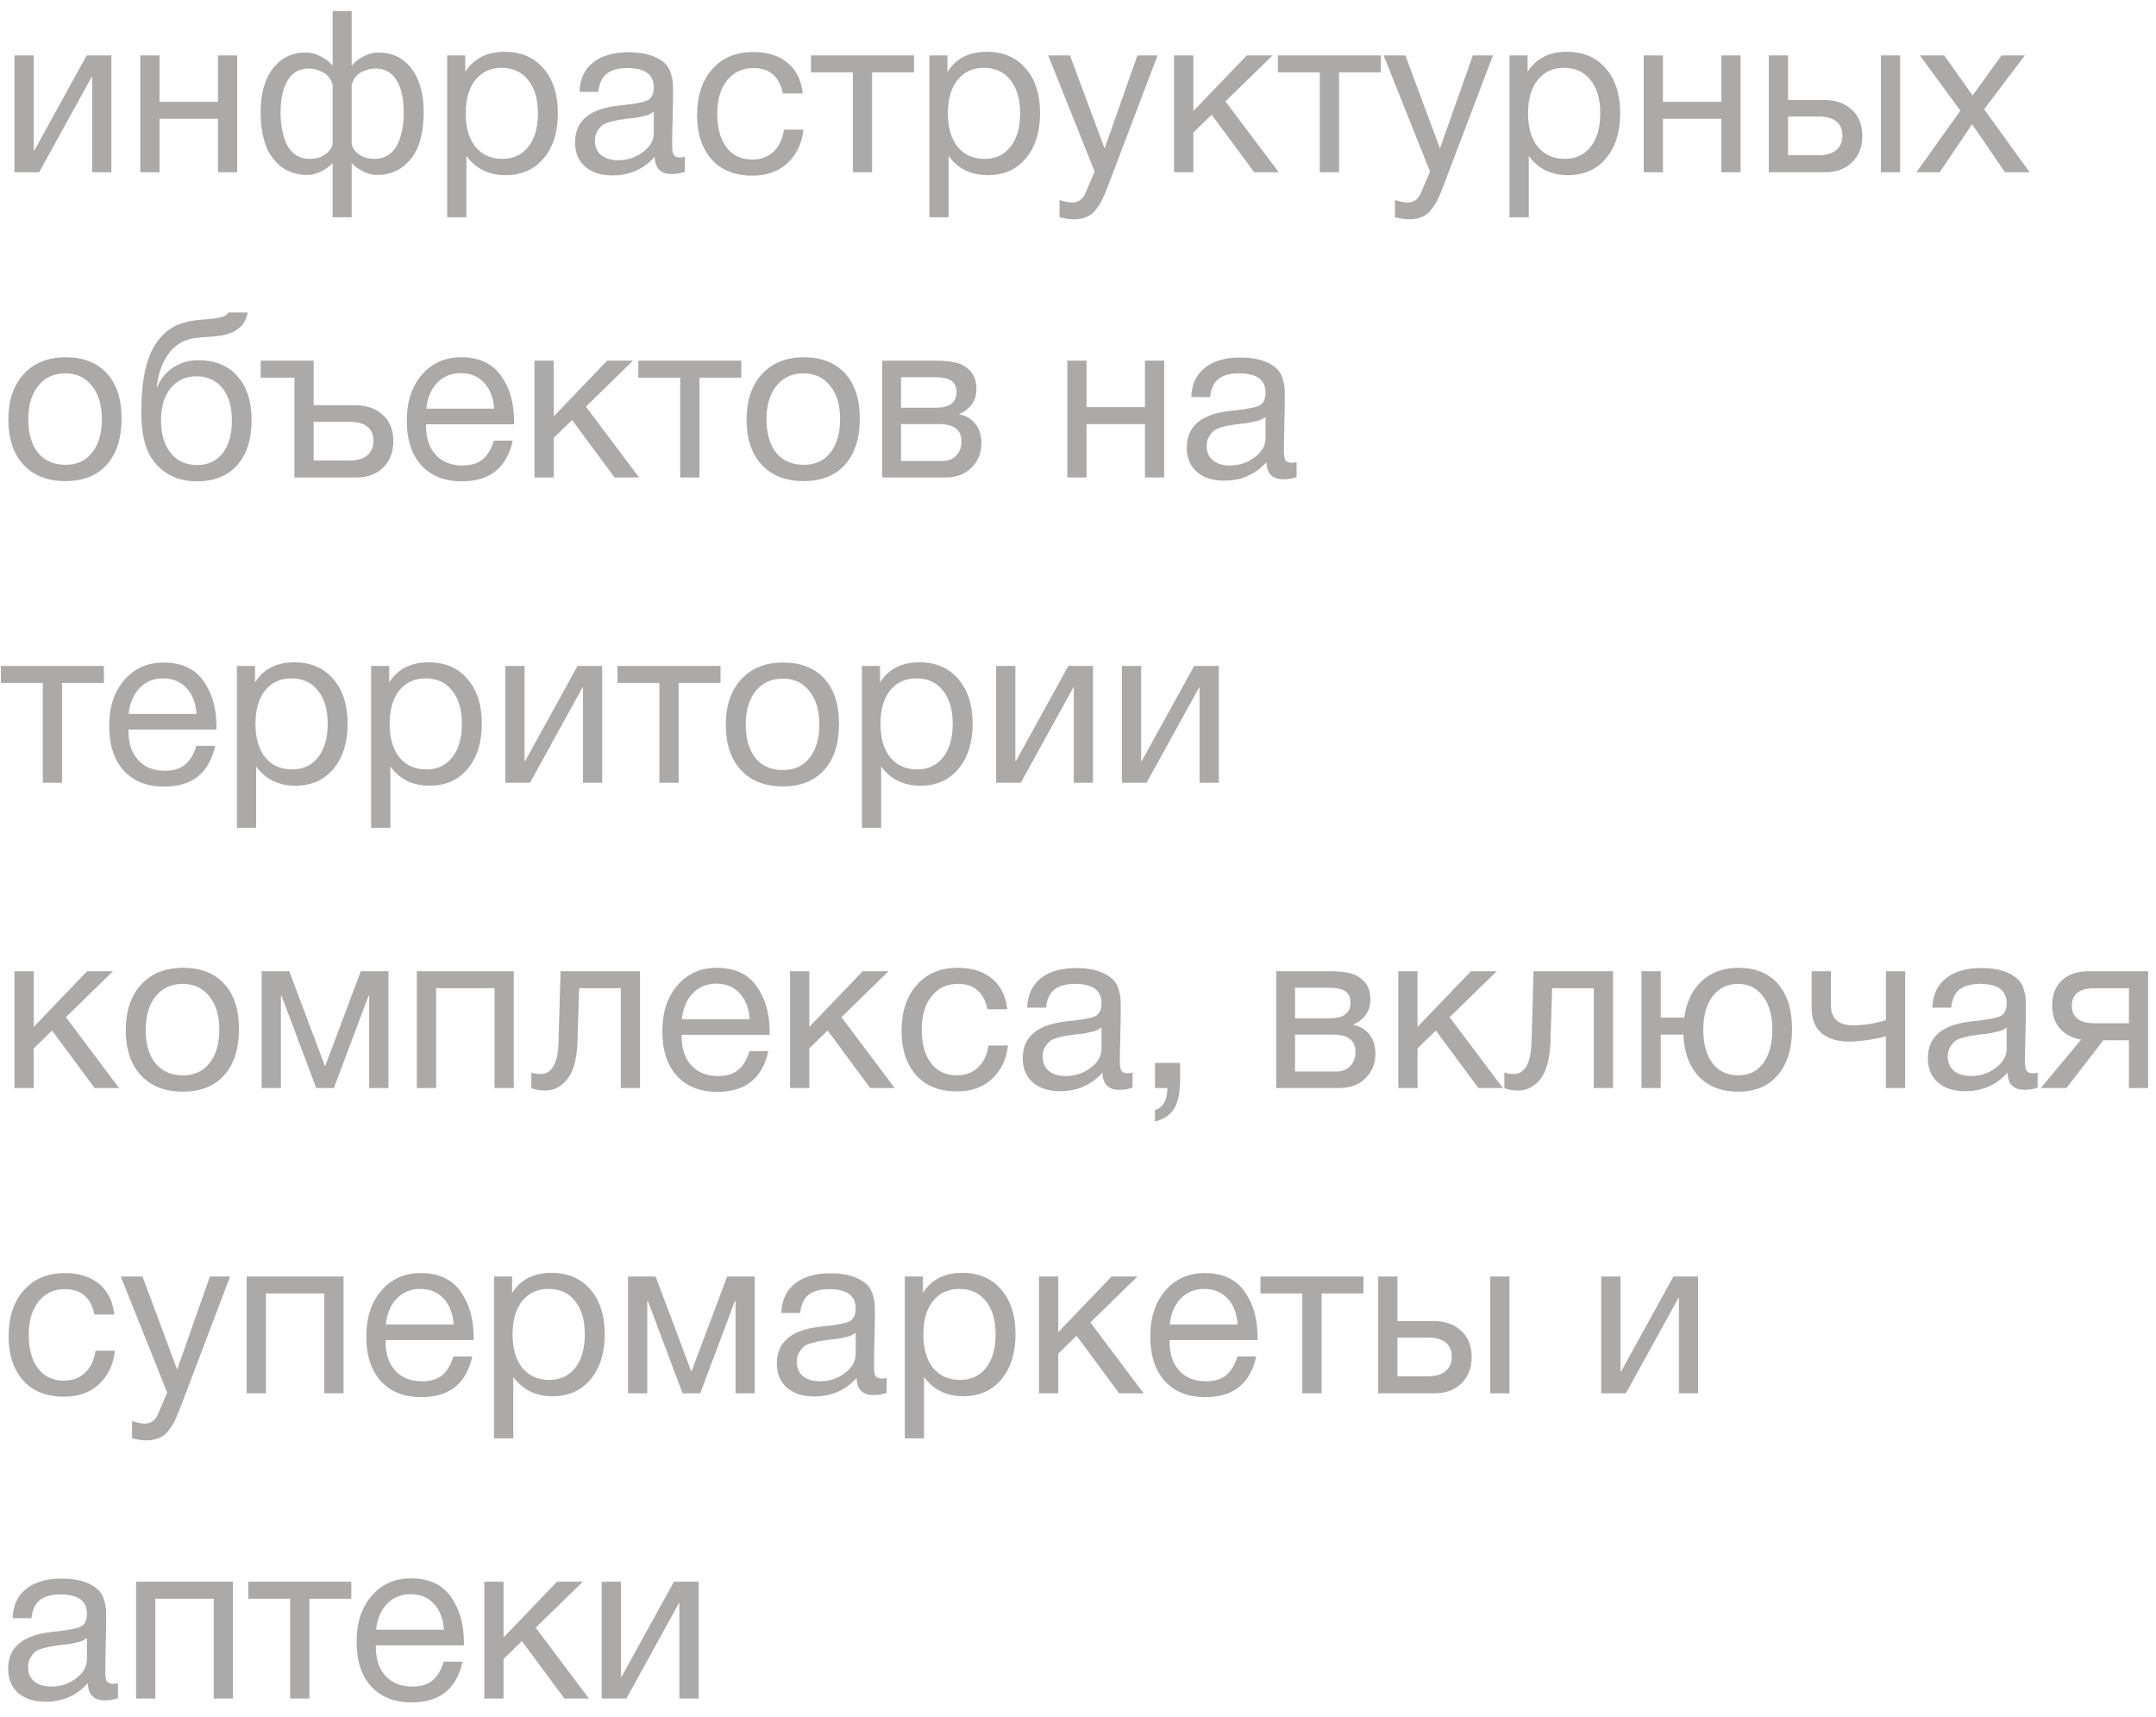<?xml version="1.0" encoding="UTF-8"?> <svg xmlns="http://www.w3.org/2000/svg" width="113" height="90" viewBox="0 0 113 90" fill="none"> <path d="M2.053 9.027H0.759V2.904H1.768V7.899H1.792L4.545 2.904H5.838V9.027H4.829V4.031H4.806L2.053 9.027ZM8.361 9.027H7.353V2.904H8.361V5.336H11.423V2.904H12.431V9.027H11.423V6.226H8.361V9.027ZM22.205 5.87C22.205 6.479 22.13 7.021 21.979 7.496C21.829 7.971 21.56 8.37 21.172 8.694C20.793 9.011 20.314 9.169 19.737 9.169C19.515 9.169 19.278 9.106 19.025 8.979C18.771 8.853 18.582 8.714 18.455 8.564H18.431V11.388H17.435V8.564H17.411C17.284 8.714 17.095 8.853 16.841 8.979C16.588 9.106 16.351 9.169 16.129 9.169C15.552 9.169 15.069 9.011 14.682 8.694C14.302 8.37 14.037 7.971 13.887 7.496C13.736 7.021 13.661 6.479 13.661 5.87C13.661 4.905 13.875 4.146 14.302 3.592C14.729 3.03 15.311 2.75 16.046 2.75C16.299 2.75 16.557 2.821 16.818 2.963C17.087 3.098 17.28 3.248 17.399 3.414H17.435V0.578H18.431V3.414H18.467C18.586 3.248 18.776 3.098 19.037 2.963C19.305 2.821 19.567 2.75 19.82 2.75C20.555 2.75 21.137 3.03 21.564 3.592C21.991 4.146 22.205 4.905 22.205 5.87ZM21.16 5.894C21.16 5.19 21.038 4.632 20.793 4.221C20.547 3.802 20.176 3.592 19.677 3.592C19.416 3.592 19.163 3.659 18.918 3.794C18.681 3.928 18.518 4.146 18.431 4.446V7.532C18.471 7.753 18.602 7.943 18.823 8.101C19.052 8.251 19.317 8.327 19.618 8.327C19.911 8.327 20.16 8.255 20.366 8.113C20.579 7.971 20.741 7.777 20.852 7.532C20.963 7.278 21.042 7.021 21.089 6.76C21.137 6.491 21.16 6.203 21.16 5.894ZM17.435 7.532V4.446C17.348 4.146 17.181 3.928 16.936 3.794C16.699 3.659 16.45 3.592 16.189 3.592C15.69 3.592 15.319 3.802 15.073 4.221C14.828 4.632 14.706 5.19 14.706 5.894C14.706 6.203 14.729 6.491 14.777 6.76C14.824 7.021 14.903 7.278 15.014 7.532C15.125 7.777 15.283 7.971 15.489 8.113C15.702 8.255 15.955 8.327 16.248 8.327C16.549 8.327 16.81 8.251 17.031 8.101C17.261 7.943 17.395 7.753 17.435 7.532ZM24.386 2.904V3.77C24.829 3.066 25.517 2.714 26.45 2.714C27.305 2.714 27.981 3.003 28.479 3.58C28.986 4.158 29.239 4.941 29.239 5.93C29.239 6.918 28.99 7.71 28.491 8.303C28.001 8.888 27.336 9.181 26.498 9.181C25.62 9.181 24.935 8.845 24.445 8.172V11.388H23.436V2.904H24.386ZM26.296 3.557C25.711 3.557 25.248 3.77 24.908 4.197C24.576 4.617 24.409 5.198 24.409 5.942C24.409 6.685 24.579 7.27 24.92 7.698C25.268 8.117 25.738 8.327 26.332 8.327C26.909 8.327 27.364 8.113 27.696 7.686C28.028 7.259 28.195 6.677 28.195 5.942C28.195 5.198 28.024 4.617 27.684 4.197C27.352 3.77 26.889 3.557 26.296 3.557ZM35.893 8.22V9.003C35.687 9.082 35.458 9.122 35.205 9.122C34.627 9.122 34.33 8.821 34.315 8.22C33.737 8.868 32.998 9.193 32.096 9.193C31.494 9.193 31.016 9.038 30.66 8.73C30.312 8.421 30.138 7.998 30.138 7.46C30.138 6.369 30.862 5.732 32.309 5.55C32.404 5.534 32.543 5.518 32.725 5.502C33.413 5.423 33.836 5.332 33.994 5.23C34.176 5.103 34.267 4.885 34.267 4.577C34.267 3.905 33.804 3.568 32.879 3.568C32.404 3.568 32.044 3.667 31.799 3.865C31.554 4.055 31.407 4.371 31.36 4.814H30.375C30.391 4.158 30.624 3.647 31.075 3.284C31.526 2.92 32.147 2.738 32.938 2.738C33.8 2.738 34.441 2.936 34.86 3.331C34.995 3.458 35.094 3.624 35.157 3.829C35.22 4.035 35.256 4.205 35.264 4.34C35.272 4.466 35.276 4.66 35.276 4.921C35.276 5.222 35.268 5.677 35.252 6.286C35.236 6.895 35.228 7.35 35.228 7.65C35.228 7.872 35.256 8.03 35.311 8.125C35.375 8.212 35.485 8.255 35.644 8.255C35.707 8.255 35.79 8.243 35.893 8.22ZM34.267 5.847C34.196 5.902 34.121 5.949 34.042 5.989C33.963 6.029 33.86 6.06 33.733 6.084C33.614 6.108 33.532 6.127 33.484 6.143C33.444 6.151 33.342 6.167 33.175 6.191C33.009 6.207 32.922 6.214 32.914 6.214C32.669 6.246 32.507 6.27 32.428 6.286C32.357 6.294 32.214 6.325 32.001 6.381C31.795 6.436 31.649 6.499 31.562 6.57C31.475 6.642 31.388 6.748 31.301 6.891C31.222 7.025 31.182 7.187 31.182 7.377C31.182 7.694 31.289 7.943 31.502 8.125C31.724 8.307 32.025 8.398 32.404 8.398C32.887 8.398 33.318 8.255 33.698 7.971C34.077 7.686 34.267 7.35 34.267 6.962V5.847ZM42.112 6.796C42.025 7.532 41.744 8.117 41.269 8.552C40.803 8.987 40.193 9.205 39.442 9.205C38.516 9.205 37.8 8.92 37.294 8.35C36.788 7.773 36.535 7.005 36.535 6.048C36.535 5.028 36.8 4.221 37.33 3.628C37.86 3.026 38.576 2.726 39.477 2.726C40.229 2.726 40.83 2.916 41.281 3.295C41.732 3.667 41.997 4.201 42.076 4.897H41.032C40.85 4.011 40.336 3.568 39.489 3.568C38.904 3.568 38.441 3.786 38.101 4.221C37.761 4.648 37.591 5.23 37.591 5.965C37.591 6.709 37.753 7.294 38.077 7.721C38.402 8.149 38.849 8.362 39.418 8.362C39.877 8.362 40.249 8.228 40.533 7.959C40.826 7.69 41.012 7.302 41.091 6.796H42.112ZM47.904 3.794H45.708V9.027H44.7V3.794H42.505V2.904H47.904V3.794ZM49.658 2.904V3.77C50.101 3.066 50.789 2.714 51.723 2.714C52.577 2.714 53.254 3.003 53.752 3.58C54.258 4.158 54.511 4.941 54.511 5.93C54.511 6.918 54.262 7.71 53.764 8.303C53.273 8.888 52.609 9.181 51.77 9.181C50.892 9.181 50.208 8.845 49.718 8.172V11.388H48.709V2.904H49.658ZM51.569 3.557C50.983 3.557 50.52 3.77 50.18 4.197C49.848 4.617 49.682 5.198 49.682 5.942C49.682 6.685 49.852 7.27 50.192 7.698C50.54 8.117 51.011 8.327 51.604 8.327C52.182 8.327 52.637 8.113 52.969 7.686C53.301 7.259 53.467 6.677 53.467 5.942C53.467 5.198 53.297 4.617 52.957 4.197C52.625 3.77 52.162 3.557 51.569 3.557ZM60.67 2.904L58.048 9.81C57.945 10.087 57.854 10.3 57.775 10.45C57.704 10.609 57.597 10.779 57.455 10.961C57.32 11.151 57.154 11.285 56.956 11.364C56.767 11.451 56.541 11.495 56.28 11.495C56.082 11.495 55.833 11.459 55.532 11.388V10.486C55.825 10.573 56.043 10.617 56.185 10.617C56.517 10.617 56.755 10.447 56.897 10.106L57.372 8.991L54.939 2.904H56.078L57.894 7.781L59.614 2.904H60.67ZM67.019 9.027H65.737L63.506 6.013L62.545 6.95V9.027H61.536V2.904H62.545V5.823L65.345 2.904H66.698L64.23 5.313L67.019 9.027ZM72.376 3.794H70.181V9.027H69.173V3.794H66.978V2.904H72.376V3.794ZM78.249 2.904L75.626 9.81C75.524 10.087 75.433 10.3 75.353 10.45C75.282 10.609 75.175 10.779 75.033 10.961C74.899 11.151 74.733 11.285 74.535 11.364C74.345 11.451 74.12 11.495 73.859 11.495C73.661 11.495 73.412 11.459 73.111 11.388V10.486C73.404 10.573 73.621 10.617 73.763 10.617C74.096 10.617 74.333 10.447 74.475 10.106L74.95 8.991L72.518 2.904H73.657L75.472 7.781L77.193 2.904H78.249ZM80.064 2.904V3.77C80.507 3.066 81.195 2.714 82.129 2.714C82.983 2.714 83.66 3.003 84.158 3.58C84.664 4.158 84.917 4.941 84.917 5.93C84.917 6.918 84.668 7.71 84.17 8.303C83.679 8.888 83.015 9.181 82.176 9.181C81.298 9.181 80.614 8.845 80.124 8.172V11.388H79.115V2.904H80.064ZM81.975 3.557C81.389 3.557 80.927 3.77 80.586 4.197C80.254 4.617 80.088 5.198 80.088 5.942C80.088 6.685 80.258 7.27 80.598 7.698C80.946 8.117 81.417 8.327 82.01 8.327C82.588 8.327 83.043 8.113 83.375 7.686C83.707 7.259 83.873 6.677 83.873 5.942C83.873 5.198 83.703 4.617 83.363 4.197C83.031 3.77 82.568 3.557 81.975 3.557ZM87.157 9.027H86.149V2.904H87.157V5.336H90.219V2.904H91.227V9.027H90.219V6.226H87.157V9.027ZM98.58 2.904H99.589V9.027H98.58V2.904ZM97.061 5.752C97.425 6.084 97.607 6.539 97.607 7.116C97.607 7.694 97.429 8.156 97.073 8.505C96.725 8.853 96.254 9.027 95.661 9.027H92.706V2.904H93.715V5.241H95.614C96.215 5.241 96.697 5.412 97.061 5.752ZM95.293 6.108H93.715V8.137H95.293C95.704 8.137 96.017 8.05 96.231 7.876C96.452 7.694 96.563 7.441 96.563 7.116C96.563 6.444 96.14 6.108 95.293 6.108ZM106.128 2.904L103.992 5.728L106.377 9.027H105.084L103.363 6.511L101.666 9.027H100.444L102.746 5.799L100.622 2.904H101.904L103.387 5.004L104.906 2.904H106.128ZM1.246 19.604C1.784 19.019 2.516 18.726 3.441 18.726C4.367 18.726 5.086 19.007 5.601 19.568C6.115 20.13 6.372 20.917 6.372 21.93C6.372 22.966 6.115 23.773 5.601 24.35C5.086 24.928 4.363 25.216 3.429 25.216C2.496 25.216 1.764 24.932 1.234 24.362C0.704 23.793 0.439 23.002 0.439 21.989C0.439 20.984 0.708 20.189 1.246 19.604ZM4.817 20.221C4.477 19.786 4.011 19.568 3.417 19.568C2.824 19.568 2.353 19.786 2.005 20.221C1.657 20.656 1.483 21.238 1.483 21.965C1.483 22.717 1.653 23.306 1.993 23.733C2.342 24.152 2.824 24.362 3.441 24.362C4.034 24.362 4.497 24.148 4.829 23.721C5.17 23.294 5.34 22.705 5.34 21.953C5.34 21.226 5.166 20.648 4.817 20.221ZM8.142 18.05C8.411 17.63 8.736 17.322 9.115 17.124C9.495 16.918 9.978 16.796 10.563 16.756C11.22 16.709 11.619 16.645 11.761 16.566C11.857 16.519 11.928 16.456 11.975 16.377H12.984C12.96 16.503 12.924 16.618 12.877 16.721C12.837 16.823 12.79 16.914 12.735 16.994C12.687 17.065 12.616 17.132 12.521 17.195C12.434 17.259 12.359 17.314 12.296 17.361C12.232 17.401 12.137 17.441 12.011 17.48C11.892 17.512 11.797 17.539 11.726 17.563C11.655 17.579 11.544 17.595 11.394 17.61C11.251 17.626 11.149 17.638 11.085 17.646C11.022 17.654 10.907 17.662 10.741 17.67C10.575 17.678 10.468 17.686 10.421 17.694C9.772 17.741 9.266 17.994 8.902 18.453C8.538 18.904 8.309 19.509 8.214 20.268H8.249C8.423 19.849 8.7 19.513 9.08 19.26C9.46 19.007 9.899 18.88 10.397 18.88C11.267 18.88 11.947 19.157 12.438 19.711C12.936 20.257 13.185 21.024 13.185 22.013C13.185 23.033 12.932 23.824 12.426 24.386C11.928 24.948 11.224 25.228 10.314 25.228C9.57 25.228 8.941 25.011 8.427 24.576C7.913 24.133 7.597 23.5 7.478 22.677C7.431 22.345 7.407 21.973 7.407 21.562C7.407 19.972 7.652 18.801 8.142 18.05ZM8.439 22.048C8.439 22.744 8.605 23.306 8.937 23.733C9.278 24.16 9.74 24.374 10.326 24.374C10.895 24.374 11.342 24.168 11.667 23.757C11.991 23.346 12.153 22.772 12.153 22.036C12.153 21.317 11.987 20.751 11.655 20.34C11.322 19.928 10.872 19.723 10.302 19.723C9.732 19.723 9.278 19.932 8.937 20.352C8.605 20.763 8.439 21.328 8.439 22.048ZM20.07 21.752C20.434 22.084 20.616 22.539 20.616 23.116C20.616 23.694 20.438 24.157 20.082 24.505C19.734 24.853 19.263 25.027 18.67 25.027H15.431V19.794H13.663V18.904H16.439V21.241H18.622C19.224 21.241 19.706 21.412 20.07 21.752ZM19.572 23.116C19.572 22.444 19.149 22.108 18.302 22.108H16.439V24.137H18.302C18.713 24.137 19.026 24.05 19.239 23.876C19.461 23.694 19.572 23.441 19.572 23.116ZM26.873 23.093C26.565 24.516 25.675 25.228 24.203 25.228C23.302 25.228 22.593 24.948 22.079 24.386C21.573 23.824 21.32 23.045 21.32 22.048C21.32 21.059 21.581 20.261 22.103 19.651C22.633 19.034 23.321 18.726 24.168 18.726C25.109 18.726 25.805 19.046 26.256 19.687C26.715 20.32 26.944 21.123 26.944 22.096V22.238H22.34L22.328 22.309C22.328 22.958 22.499 23.468 22.839 23.84C23.179 24.212 23.646 24.398 24.239 24.398C24.682 24.398 25.03 24.295 25.283 24.089C25.544 23.884 25.746 23.551 25.888 23.093H26.873ZM25.9 21.419C25.853 20.834 25.675 20.379 25.366 20.055C25.058 19.723 24.65 19.556 24.144 19.556C23.654 19.556 23.246 19.723 22.922 20.055C22.598 20.387 22.404 20.842 22.34 21.419H25.9ZM33.495 25.027H32.214L29.983 22.013L29.022 22.95V25.027H28.014V18.904H29.022V21.823L31.822 18.904H33.175L30.707 21.313L33.495 25.027ZM38.853 19.794H36.658V25.027H35.65V19.794H33.455V18.904H38.853V19.794ZM39.937 19.604C40.475 19.019 41.207 18.726 42.132 18.726C43.058 18.726 43.778 19.007 44.292 19.568C44.806 20.13 45.063 20.917 45.063 21.93C45.063 22.966 44.806 23.773 44.292 24.35C43.778 24.928 43.054 25.216 42.12 25.216C41.187 25.216 40.455 24.932 39.925 24.362C39.395 23.793 39.13 23.002 39.13 21.989C39.13 20.984 39.399 20.189 39.937 19.604ZM43.509 20.221C43.168 19.786 42.702 19.568 42.108 19.568C41.515 19.568 41.044 19.786 40.696 20.221C40.348 20.656 40.174 21.238 40.174 21.965C40.174 22.717 40.344 23.306 40.684 23.733C41.033 24.152 41.515 24.362 42.132 24.362C42.725 24.362 43.188 24.148 43.52 23.721C43.861 23.294 44.031 22.705 44.031 21.953C44.031 21.226 43.857 20.648 43.509 20.221ZM46.24 25.027V18.904H49.076C49.48 18.904 49.824 18.939 50.108 19.011C50.393 19.074 50.642 19.22 50.856 19.45C51.07 19.679 51.176 19.992 51.176 20.387C51.176 20.988 50.876 21.427 50.275 21.704V21.716C50.639 21.787 50.923 21.957 51.129 22.226C51.335 22.487 51.438 22.82 51.438 23.223C51.438 23.745 51.264 24.176 50.915 24.516C50.567 24.857 50.12 25.027 49.575 25.027H46.24ZM48.969 21.372C49.389 21.372 49.685 21.305 49.859 21.17C50.041 21.028 50.132 20.822 50.132 20.553C50.132 20.284 50.045 20.087 49.871 19.96C49.697 19.833 49.397 19.77 48.969 19.77H47.225V21.372H48.969ZM47.225 22.226V24.16H49.385C49.701 24.16 49.946 24.066 50.12 23.876C50.302 23.686 50.393 23.441 50.393 23.14C50.393 22.531 49.998 22.226 49.207 22.226H47.225ZM56.948 25.027H55.94V18.904H56.948V21.336H60.01V18.904H61.018V25.027H60.01V22.226H56.948V25.027ZM67.956 24.22V25.003C67.75 25.082 67.521 25.122 67.267 25.122C66.69 25.122 66.393 24.821 66.378 24.22C65.8 24.868 65.061 25.193 64.159 25.193C63.557 25.193 63.079 25.038 62.723 24.73C62.375 24.422 62.201 23.998 62.201 23.46C62.201 22.369 62.925 21.732 64.372 21.55C64.467 21.534 64.606 21.518 64.788 21.503C65.476 21.423 65.899 21.332 66.057 21.23C66.239 21.103 66.33 20.886 66.33 20.577C66.33 19.905 65.867 19.568 64.942 19.568C64.467 19.568 64.107 19.667 63.862 19.865C63.617 20.055 63.471 20.371 63.423 20.814H62.438C62.454 20.158 62.687 19.648 63.138 19.284C63.589 18.92 64.21 18.738 65.001 18.738C65.863 18.738 66.504 18.936 66.923 19.331C67.058 19.458 67.157 19.624 67.22 19.829C67.283 20.035 67.319 20.205 67.327 20.34C67.335 20.466 67.339 20.66 67.339 20.921C67.339 21.222 67.331 21.677 67.315 22.286C67.299 22.895 67.291 23.35 67.291 23.65C67.291 23.872 67.319 24.03 67.374 24.125C67.438 24.212 67.548 24.255 67.707 24.255C67.77 24.255 67.853 24.244 67.956 24.22ZM66.33 21.847C66.259 21.902 66.184 21.949 66.105 21.989C66.026 22.029 65.923 22.06 65.796 22.084C65.677 22.108 65.594 22.127 65.547 22.143C65.507 22.151 65.405 22.167 65.239 22.191C65.072 22.206 64.985 22.214 64.977 22.214C64.732 22.246 64.57 22.27 64.491 22.286C64.42 22.294 64.277 22.325 64.064 22.381C63.858 22.436 63.712 22.499 63.625 22.57C63.538 22.642 63.451 22.748 63.364 22.891C63.285 23.025 63.245 23.187 63.245 23.377C63.245 23.694 63.352 23.943 63.565 24.125C63.787 24.307 64.088 24.398 64.467 24.398C64.95 24.398 65.381 24.255 65.761 23.971C66.14 23.686 66.33 23.35 66.33 22.962V21.847ZM5.446 35.794H3.251V41.027H2.243V35.794H0.047V34.904H5.446V35.794ZM11.276 39.093C10.968 40.516 10.078 41.228 8.606 41.228C7.705 41.228 6.997 40.947 6.482 40.386C5.976 39.824 5.723 39.045 5.723 38.048C5.723 37.059 5.984 36.261 6.506 35.651C7.036 35.034 7.724 34.726 8.571 34.726C9.512 34.726 10.208 35.046 10.659 35.687C11.118 36.32 11.347 37.123 11.347 38.096V38.238H6.743L6.732 38.309C6.732 38.958 6.902 39.468 7.242 39.84C7.582 40.212 8.049 40.398 8.642 40.398C9.085 40.398 9.433 40.295 9.686 40.089C9.947 39.883 10.149 39.551 10.291 39.093H11.276ZM10.303 37.419C10.256 36.834 10.078 36.379 9.769 36.055C9.461 35.723 9.053 35.556 8.547 35.556C8.057 35.556 7.649 35.723 7.325 36.055C7.001 36.387 6.807 36.842 6.743 37.419H10.303ZM13.366 34.904V35.77C13.809 35.066 14.497 34.714 15.431 34.714C16.285 34.714 16.961 35.003 17.459 35.58C17.966 36.158 18.219 36.941 18.219 37.93C18.219 38.919 17.97 39.709 17.471 40.303C16.981 40.888 16.316 41.181 15.478 41.181C14.6 41.181 13.916 40.845 13.425 40.172V43.388H12.417V34.904H13.366ZM15.276 35.556C14.691 35.556 14.228 35.77 13.888 36.197C13.556 36.617 13.39 37.198 13.39 37.941C13.39 38.685 13.56 39.27 13.9 39.698C14.248 40.117 14.719 40.327 15.312 40.327C15.889 40.327 16.344 40.113 16.676 39.686C17.009 39.259 17.175 38.677 17.175 37.941C17.175 37.198 17.005 36.617 16.665 36.197C16.332 35.77 15.87 35.556 15.276 35.556ZM20.399 34.904V35.77C20.843 35.066 21.531 34.714 22.464 34.714C23.319 34.714 23.995 35.003 24.493 35.58C25 36.158 25.253 36.941 25.253 37.93C25.253 38.919 25.003 39.709 24.505 40.303C24.015 40.888 23.35 41.181 22.512 41.181C21.634 41.181 20.949 40.845 20.459 40.172V43.388H19.45V34.904H20.399ZM22.31 35.556C21.724 35.556 21.262 35.77 20.922 36.197C20.589 36.617 20.423 37.198 20.423 37.941C20.423 38.685 20.593 39.27 20.933 39.698C21.282 40.117 21.752 40.327 22.346 40.327C22.923 40.327 23.378 40.113 23.71 39.686C24.042 39.259 24.208 38.677 24.208 37.941C24.208 37.198 24.038 36.617 23.698 36.197C23.366 35.77 22.903 35.556 22.31 35.556ZM27.777 41.027H26.484V34.904H27.492V39.899H27.516L30.269 34.904H31.562V41.027H30.554V36.031H30.53L27.777 41.027ZM37.764 35.794H35.569V41.027H34.56V35.794H32.365V34.904H37.764V35.794ZM38.848 35.604C39.386 35.019 40.117 34.726 41.043 34.726C41.968 34.726 42.688 35.007 43.203 35.568C43.717 36.13 43.974 36.917 43.974 37.93C43.974 38.966 43.717 39.773 43.203 40.35C42.688 40.928 41.965 41.217 41.031 41.217C40.098 41.217 39.366 40.932 38.836 40.362C38.306 39.793 38.041 39.002 38.041 37.989C38.041 36.984 38.31 36.189 38.848 35.604ZM42.419 36.221C42.079 35.786 41.612 35.568 41.019 35.568C40.426 35.568 39.955 35.786 39.607 36.221C39.259 36.656 39.085 37.237 39.085 37.965C39.085 38.717 39.255 39.306 39.595 39.733C39.943 40.153 40.426 40.362 41.043 40.362C41.636 40.362 42.099 40.148 42.431 39.721C42.771 39.294 42.941 38.705 42.941 37.953C42.941 37.226 42.767 36.648 42.419 36.221ZM46.124 34.904V35.77C46.567 35.066 47.255 34.714 48.189 34.714C49.043 34.714 49.719 35.003 50.218 35.58C50.724 36.158 50.977 36.941 50.977 37.93C50.977 38.919 50.728 39.709 50.23 40.303C49.739 40.888 49.075 41.181 48.236 41.181C47.358 41.181 46.674 40.845 46.183 40.172V43.388H45.175V34.904H46.124ZM48.034 35.556C47.449 35.556 46.986 35.77 46.646 36.197C46.314 36.617 46.148 37.198 46.148 37.941C46.148 38.685 46.318 39.27 46.658 39.698C47.006 40.117 47.477 40.327 48.07 40.327C48.648 40.327 49.102 40.113 49.435 39.686C49.767 39.259 49.933 38.677 49.933 37.941C49.933 37.198 49.763 36.617 49.423 36.197C49.09 35.77 48.628 35.556 48.034 35.556ZM53.502 41.027H52.209V34.904H53.217V39.899H53.241L55.994 34.904H57.287V41.027H56.278V36.031H56.255L53.502 41.027ZM60.095 41.027H58.802V34.904H59.81V39.899H59.834L62.587 34.904H63.88V41.027H62.872V36.031H62.848L60.095 41.027ZM6.241 57.027H4.96L2.729 54.013L1.768 54.95V57.027H0.759V50.904H1.768V53.823L4.568 50.904H5.921L3.453 53.313L6.241 57.027ZM7.399 51.604C7.937 51.019 8.669 50.726 9.594 50.726C10.52 50.726 11.239 51.007 11.754 51.568C12.268 52.13 12.525 52.917 12.525 53.93C12.525 54.966 12.268 55.773 11.754 56.35C11.239 56.928 10.516 57.217 9.582 57.217C8.649 57.217 7.917 56.932 7.387 56.362C6.857 55.793 6.592 55.002 6.592 53.989C6.592 52.984 6.861 52.189 7.399 51.604ZM10.97 52.221C10.63 51.786 10.164 51.568 9.57 51.568C8.977 51.568 8.506 51.786 8.158 52.221C7.81 52.656 7.636 53.237 7.636 53.965C7.636 54.717 7.806 55.306 8.146 55.733C8.495 56.153 8.977 56.362 9.594 56.362C10.187 56.362 10.65 56.148 10.982 55.721C11.322 55.294 11.493 54.705 11.493 53.953C11.493 53.226 11.319 52.648 10.97 52.221ZM20.359 57.027H19.35V52.197H19.315L17.499 57.027H16.574L14.758 52.197H14.723V57.027H13.714V50.904H15.162L17.025 55.864H17.048L18.911 50.904H20.359V57.027ZM22.858 57.027H21.849V50.904H26.927V57.027H25.919V51.794H22.858V57.027ZM33.544 50.904V57.027H32.536V51.794H30.353L30.27 54.499C30.246 55.433 30.076 56.109 29.759 56.528C29.443 56.947 29.047 57.157 28.573 57.157C28.28 57.157 28.039 57.114 27.849 57.027V56.208C27.952 56.263 28.13 56.291 28.383 56.291C28.62 56.291 28.822 56.164 28.988 55.911C29.162 55.65 29.257 55.215 29.273 54.606L29.38 50.904H33.544ZM40.268 55.093C39.96 56.516 39.07 57.228 37.599 57.228C36.697 57.228 35.989 56.947 35.475 56.386C34.968 55.824 34.715 55.045 34.715 54.048C34.715 53.059 34.976 52.261 35.498 51.651C36.028 51.034 36.717 50.726 37.563 50.726C38.504 50.726 39.2 51.046 39.651 51.687C40.11 52.32 40.34 53.123 40.34 54.096V54.238H35.736L35.724 54.309C35.724 54.958 35.894 55.468 36.234 55.84C36.574 56.212 37.041 56.398 37.634 56.398C38.077 56.398 38.425 56.295 38.678 56.089C38.939 55.883 39.141 55.551 39.284 55.093H40.268ZM39.295 53.419C39.248 52.834 39.07 52.379 38.761 52.055C38.453 51.723 38.046 51.556 37.539 51.556C37.049 51.556 36.642 51.723 36.317 52.055C35.993 52.387 35.799 52.842 35.736 53.419H39.295ZM46.891 57.027H45.609L43.379 54.013L42.417 54.95V57.027H41.409V50.904H42.417V53.823L45.218 50.904H46.57L44.102 53.313L46.891 57.027ZM52.83 54.796C52.743 55.532 52.462 56.117 51.988 56.552C51.521 56.987 50.912 57.205 50.16 57.205C49.235 57.205 48.519 56.92 48.013 56.35C47.507 55.773 47.253 55.005 47.253 54.048C47.253 53.028 47.518 52.221 48.048 51.628C48.578 51.026 49.294 50.726 50.196 50.726C50.947 50.726 51.549 50.916 52 51.295C52.45 51.667 52.715 52.201 52.795 52.897H51.751C51.569 52.011 51.054 51.568 50.208 51.568C49.623 51.568 49.16 51.786 48.82 52.221C48.48 52.648 48.309 53.23 48.309 53.965C48.309 54.709 48.472 55.294 48.796 55.721C49.12 56.148 49.567 56.362 50.137 56.362C50.596 56.362 50.967 56.228 51.252 55.959C51.545 55.69 51.731 55.302 51.81 54.796H52.83ZM59.358 56.22V57.003C59.152 57.082 58.923 57.121 58.669 57.121C58.092 57.121 57.795 56.821 57.779 56.22C57.202 56.868 56.462 57.193 55.561 57.193C54.959 57.193 54.481 57.038 54.125 56.73C53.777 56.422 53.603 55.998 53.603 55.46C53.603 54.369 54.327 53.732 55.774 53.55C55.869 53.534 56.008 53.518 56.19 53.502C56.878 53.423 57.301 53.332 57.459 53.23C57.641 53.103 57.732 52.886 57.732 52.577C57.732 51.905 57.269 51.568 56.344 51.568C55.869 51.568 55.509 51.667 55.264 51.865C55.019 52.055 54.872 52.371 54.825 52.814H53.84C53.856 52.158 54.089 51.648 54.54 51.284C54.991 50.92 55.612 50.738 56.403 50.738C57.265 50.738 57.906 50.935 58.325 51.331C58.46 51.458 58.559 51.624 58.622 51.829C58.685 52.035 58.721 52.205 58.729 52.34C58.737 52.466 58.741 52.66 58.741 52.921C58.741 53.222 58.733 53.676 58.717 54.286C58.701 54.895 58.693 55.35 58.693 55.65C58.693 55.872 58.721 56.03 58.776 56.125C58.84 56.212 58.95 56.255 59.108 56.255C59.172 56.255 59.255 56.243 59.358 56.22ZM57.732 53.847C57.661 53.902 57.586 53.949 57.507 53.989C57.428 54.029 57.325 54.06 57.198 54.084C57.08 54.108 56.996 54.127 56.949 54.143C56.909 54.151 56.807 54.167 56.64 54.191C56.474 54.206 56.387 54.214 56.379 54.214C56.134 54.246 55.972 54.27 55.893 54.286C55.822 54.294 55.679 54.325 55.466 54.381C55.26 54.436 55.114 54.499 55.027 54.57C54.94 54.642 54.853 54.748 54.766 54.891C54.687 55.025 54.647 55.187 54.647 55.377C54.647 55.694 54.754 55.943 54.967 56.125C55.189 56.307 55.489 56.398 55.869 56.398C56.352 56.398 56.783 56.255 57.163 55.971C57.542 55.686 57.732 55.35 57.732 54.962V53.847ZM61.851 55.709V56.516C61.851 56.817 61.835 57.07 61.803 57.276C61.78 57.489 61.724 57.703 61.637 57.916C61.55 58.13 61.416 58.308 61.234 58.45C61.052 58.601 60.819 58.712 60.534 58.783V58.19C60.961 58.047 61.178 57.66 61.186 57.027H60.534V55.709H61.851ZM66.889 57.027V50.904H69.725C70.129 50.904 70.473 50.94 70.758 51.011C71.043 51.074 71.292 51.22 71.505 51.45C71.719 51.679 71.826 51.992 71.826 52.387C71.826 52.988 71.525 53.427 70.924 53.704V53.716C71.288 53.787 71.573 53.957 71.778 54.226C71.984 54.487 72.087 54.82 72.087 55.223C72.087 55.745 71.913 56.176 71.565 56.516C71.216 56.856 70.77 57.027 70.224 57.027H66.889ZM69.619 53.372C70.038 53.372 70.335 53.305 70.508 53.17C70.691 53.028 70.781 52.822 70.781 52.553C70.781 52.284 70.694 52.087 70.52 51.96C70.346 51.833 70.046 51.77 69.619 51.77H67.874V53.372H69.619ZM67.874 54.226V56.16H70.034C70.35 56.16 70.596 56.066 70.77 55.876C70.951 55.686 71.043 55.441 71.043 55.14C71.043 54.531 70.647 54.226 69.856 54.226H67.874ZM78.768 57.027H77.487L75.256 54.013L74.295 54.95V57.027H73.286V50.904H74.295V53.823L77.095 50.904H78.448L75.98 53.313L78.768 57.027ZM84.542 50.904V57.027H83.533V51.794H81.35L81.267 54.499C81.243 55.433 81.073 56.109 80.757 56.528C80.44 56.947 80.045 57.157 79.57 57.157C79.277 57.157 79.036 57.114 78.846 57.027V56.208C78.949 56.263 79.127 56.291 79.38 56.291C79.617 56.291 79.819 56.164 79.985 55.911C80.159 55.65 80.254 55.215 80.27 54.606L80.377 50.904H84.542ZM91.111 50.726C92.005 50.726 92.697 51.007 93.188 51.568C93.678 52.13 93.924 52.917 93.924 53.93C93.924 54.966 93.674 55.773 93.176 56.35C92.686 56.928 91.993 57.217 91.1 57.217C90.237 57.217 89.553 56.955 89.047 56.433C88.54 55.903 88.267 55.168 88.228 54.226H87.041V57.027H86.033V50.904H87.041V53.336H88.275C88.386 52.522 88.691 51.885 89.189 51.426C89.687 50.959 90.328 50.726 91.111 50.726ZM92.405 52.221C92.08 51.786 91.641 51.568 91.088 51.568C90.534 51.568 90.091 51.786 89.759 52.221C89.434 52.656 89.272 53.237 89.272 53.965C89.272 54.717 89.434 55.306 89.759 55.733C90.083 56.153 90.534 56.362 91.111 56.362C91.665 56.362 92.1 56.148 92.417 55.721C92.733 55.294 92.891 54.705 92.891 53.953C92.891 53.226 92.729 52.648 92.405 52.221ZM99.852 57.027H98.843V54.321C98.677 54.369 98.385 54.428 97.965 54.499C97.554 54.562 97.214 54.594 96.945 54.594C96.32 54.594 95.829 54.448 95.474 54.155C95.125 53.855 94.951 53.416 94.951 52.838V50.904H95.96V52.672C95.96 53.384 96.352 53.74 97.135 53.74C97.696 53.74 98.266 53.649 98.843 53.467V50.904H99.852V57.027ZM106.797 56.22V57.003C106.592 57.082 106.362 57.121 106.109 57.121C105.532 57.121 105.235 56.821 105.219 56.22C104.642 56.868 103.902 57.193 103 57.193C102.399 57.193 101.921 57.038 101.565 56.73C101.217 56.422 101.043 55.998 101.043 55.46C101.043 54.369 101.766 53.732 103.214 53.55C103.309 53.534 103.447 53.518 103.629 53.502C104.318 53.423 104.741 53.332 104.899 53.23C105.081 53.103 105.172 52.886 105.172 52.577C105.172 51.905 104.709 51.568 103.784 51.568C103.309 51.568 102.949 51.667 102.704 51.865C102.459 52.055 102.312 52.371 102.265 52.814H101.28C101.296 52.158 101.529 51.648 101.98 51.284C102.431 50.92 103.052 50.738 103.843 50.738C104.705 50.738 105.346 50.935 105.765 51.331C105.9 51.458 105.998 51.624 106.062 51.829C106.125 52.035 106.161 52.205 106.169 52.34C106.176 52.466 106.18 52.66 106.18 52.921C106.18 53.222 106.173 53.676 106.157 54.286C106.141 54.895 106.133 55.35 106.133 55.65C106.133 55.872 106.161 56.03 106.216 56.125C106.279 56.212 106.39 56.255 106.548 56.255C106.612 56.255 106.695 56.243 106.797 56.22ZM105.172 53.847C105.101 53.902 105.026 53.949 104.946 53.989C104.867 54.029 104.764 54.06 104.638 54.084C104.519 54.108 104.436 54.127 104.389 54.143C104.349 54.151 104.246 54.167 104.08 54.191C103.914 54.206 103.827 54.214 103.819 54.214C103.574 54.246 103.412 54.27 103.333 54.286C103.261 54.294 103.119 54.325 102.905 54.381C102.7 54.436 102.553 54.499 102.466 54.57C102.379 54.642 102.292 54.748 102.205 54.891C102.126 55.025 102.087 55.187 102.087 55.377C102.087 55.694 102.194 55.943 102.407 56.125C102.629 56.307 102.929 56.398 103.309 56.398C103.791 56.398 104.223 56.255 104.602 55.971C104.982 55.686 105.172 55.35 105.172 54.962V53.847ZM112.589 57.027H111.581V54.523H110.24L108.306 57.027H106.965L109.077 54.487C108.626 54.416 108.258 54.226 107.973 53.918C107.697 53.601 107.558 53.198 107.558 52.708C107.558 52.138 107.728 51.695 108.068 51.379C108.409 51.062 108.879 50.904 109.48 50.904H112.589V57.027ZM111.581 51.794H109.801C108.994 51.794 108.59 52.098 108.59 52.708C108.59 53.325 108.994 53.633 109.801 53.633H111.581V51.794ZM6.028 70.796C5.941 71.531 5.66 72.117 5.185 72.552C4.719 72.987 4.109 73.205 3.358 73.205C2.432 73.205 1.717 72.92 1.21 72.35C0.704 71.773 0.451 71.005 0.451 70.048C0.451 69.028 0.716 68.221 1.246 67.628C1.776 67.026 2.492 66.726 3.394 66.726C4.145 66.726 4.746 66.916 5.197 67.296C5.648 67.667 5.913 68.201 5.992 68.897H4.948C4.766 68.011 4.252 67.568 3.405 67.568C2.82 67.568 2.357 67.786 2.017 68.221C1.677 68.648 1.507 69.23 1.507 69.965C1.507 70.709 1.669 71.294 1.993 71.721C2.318 72.148 2.765 72.362 3.334 72.362C3.793 72.362 4.165 72.228 4.45 71.959C4.742 71.69 4.928 71.302 5.007 70.796H6.028ZM12.06 66.904L9.438 73.81C9.335 74.087 9.244 74.3 9.165 74.451C9.094 74.609 8.987 74.779 8.845 74.961C8.71 75.151 8.544 75.285 8.346 75.364C8.156 75.451 7.931 75.495 7.67 75.495C7.472 75.495 7.223 75.459 6.922 75.388V74.486C7.215 74.573 7.433 74.617 7.575 74.617C7.907 74.617 8.145 74.447 8.287 74.106L8.762 72.991L6.329 66.904H7.468L9.284 71.781L11.004 66.904H12.06ZM13.935 73.027H12.926V66.904H18.005V73.027H16.996V67.794H13.935V73.027ZM24.753 71.093C24.444 72.516 23.554 73.228 22.083 73.228C21.181 73.228 20.473 72.948 19.959 72.386C19.453 71.824 19.199 71.045 19.199 70.048C19.199 69.059 19.46 68.26 19.983 67.651C20.512 67.034 21.201 66.726 22.047 66.726C22.988 66.726 23.685 67.046 24.136 67.687C24.594 68.32 24.824 69.123 24.824 70.096V70.238H20.22L20.208 70.309C20.208 70.958 20.378 71.468 20.718 71.84C21.058 72.212 21.525 72.398 22.118 72.398C22.561 72.398 22.909 72.295 23.163 72.089C23.424 71.883 23.625 71.551 23.768 71.093H24.753ZM23.78 69.419C23.732 68.834 23.554 68.379 23.246 68.055C22.937 67.723 22.53 67.556 22.023 67.556C21.533 67.556 21.126 67.723 20.801 68.055C20.477 68.387 20.283 68.842 20.22 69.419H23.78ZM26.842 66.904V67.77C27.285 67.066 27.973 66.714 28.907 66.714C29.761 66.714 30.438 67.003 30.936 67.58C31.442 68.158 31.695 68.941 31.695 69.93C31.695 70.918 31.446 71.71 30.948 72.303C30.457 72.888 29.793 73.181 28.954 73.181C28.076 73.181 27.392 72.845 26.902 72.172V75.388H25.893V66.904H26.842ZM28.753 67.556C28.167 67.556 27.704 67.77 27.364 68.197C27.032 68.617 26.866 69.198 26.866 69.942C26.866 70.685 27.036 71.27 27.376 71.698C27.724 72.117 28.195 72.326 28.788 72.326C29.366 72.326 29.82 72.113 30.153 71.686C30.485 71.259 30.651 70.677 30.651 69.942C30.651 69.198 30.481 68.617 30.141 68.197C29.809 67.77 29.346 67.556 28.753 67.556ZM39.56 73.027H38.551V68.197H38.515L36.7 73.027H35.775L33.959 68.197H33.923V73.027H32.915V66.904H34.362L36.225 71.864H36.249L38.112 66.904H39.56V73.027ZM46.472 72.22V73.003C46.267 73.082 46.037 73.121 45.784 73.121C45.207 73.121 44.91 72.821 44.894 72.22C44.317 72.868 43.577 73.193 42.675 73.193C42.074 73.193 41.595 73.038 41.239 72.73C40.891 72.421 40.717 71.998 40.717 71.46C40.717 70.369 41.441 69.732 42.889 69.55C42.984 69.534 43.122 69.518 43.304 69.502C43.992 69.423 44.416 69.332 44.574 69.23C44.756 69.103 44.847 68.885 44.847 68.577C44.847 67.905 44.384 67.568 43.458 67.568C42.984 67.568 42.624 67.667 42.379 67.865C42.133 68.055 41.987 68.371 41.94 68.814H40.955C40.971 68.158 41.204 67.647 41.655 67.284C42.106 66.92 42.727 66.738 43.518 66.738C44.38 66.738 45.021 66.936 45.44 67.331C45.574 67.458 45.673 67.624 45.737 67.829C45.8 68.035 45.835 68.205 45.843 68.34C45.851 68.466 45.855 68.66 45.855 68.921C45.855 69.222 45.847 69.677 45.831 70.286C45.816 70.895 45.808 71.35 45.808 71.65C45.808 71.872 45.835 72.03 45.891 72.125C45.954 72.212 46.065 72.255 46.223 72.255C46.286 72.255 46.369 72.243 46.472 72.22ZM44.847 69.847C44.775 69.902 44.7 69.949 44.621 69.989C44.542 70.028 44.439 70.06 44.313 70.084C44.194 70.108 44.111 70.127 44.063 70.143C44.024 70.151 43.921 70.167 43.755 70.191C43.589 70.207 43.502 70.214 43.494 70.214C43.249 70.246 43.087 70.27 43.007 70.286C42.936 70.293 42.794 70.325 42.58 70.381C42.375 70.436 42.228 70.499 42.141 70.57C42.054 70.642 41.967 70.748 41.88 70.891C41.801 71.025 41.761 71.187 41.761 71.377C41.761 71.694 41.868 71.943 42.082 72.125C42.303 72.307 42.604 72.398 42.984 72.398C43.466 72.398 43.897 72.255 44.277 71.971C44.657 71.686 44.847 71.35 44.847 70.962V69.847ZM48.372 66.904V67.77C48.815 67.066 49.503 66.714 50.437 66.714C51.291 66.714 51.967 67.003 52.466 67.58C52.972 68.158 53.225 68.941 53.225 69.93C53.225 70.918 52.976 71.71 52.478 72.303C51.987 72.888 51.323 73.181 50.484 73.181C49.606 73.181 48.922 72.845 48.431 72.172V75.388H47.423V66.904H48.372ZM50.282 67.556C49.697 67.556 49.234 67.77 48.894 68.197C48.562 68.617 48.396 69.198 48.396 69.942C48.396 70.685 48.566 71.27 48.906 71.698C49.254 72.117 49.725 72.326 50.318 72.326C50.895 72.326 51.35 72.113 51.683 71.686C52.015 71.259 52.181 70.677 52.181 69.942C52.181 69.198 52.011 68.617 51.671 68.197C51.339 67.77 50.876 67.556 50.282 67.556ZM59.938 73.027H58.657L56.426 70.013L55.465 70.95V73.027H54.456V66.904H55.465V69.823L58.265 66.904H59.618L57.15 69.313L59.938 73.027ZM65.842 71.093C65.534 72.516 64.644 73.228 63.172 73.228C62.271 73.228 61.563 72.948 61.049 72.386C60.542 71.824 60.289 71.045 60.289 70.048C60.289 69.059 60.55 68.26 61.072 67.651C61.602 67.034 62.291 66.726 63.137 66.726C64.078 66.726 64.774 67.046 65.225 67.687C65.684 68.32 65.913 69.123 65.913 70.096V70.238H61.31L61.298 70.309C61.298 70.958 61.468 71.468 61.808 71.84C62.148 72.212 62.615 72.398 63.208 72.398C63.651 72.398 63.999 72.295 64.252 72.089C64.513 71.883 64.715 71.551 64.858 71.093H65.842ZM64.869 69.419C64.822 68.834 64.644 68.379 64.335 68.055C64.027 67.723 63.62 67.556 63.113 67.556C62.623 67.556 62.215 67.723 61.891 68.055C61.567 68.387 61.373 68.842 61.31 69.419H64.869ZM71.461 67.794H69.266V73.027H68.257V67.794H66.062V66.904H71.461V67.794ZM78.105 66.904H79.113V73.027H78.105V66.904ZM76.586 69.752C76.95 70.084 77.132 70.539 77.132 71.116C77.132 71.694 76.954 72.156 76.598 72.504C76.25 72.853 75.779 73.027 75.186 73.027H72.231V66.904H73.24V69.241H75.138C75.739 69.241 76.222 69.412 76.586 69.752ZM74.818 70.108H73.24V72.137H74.818C75.229 72.137 75.542 72.05 75.755 71.876C75.977 71.694 76.088 71.441 76.088 71.116C76.088 70.444 75.664 70.108 74.818 70.108ZM85.217 73.027H83.924V66.904H84.932V71.899H84.956L87.709 66.904H89.002V73.027H87.994V68.031H87.97L85.217 73.027ZM6.182 88.22V89.003C5.976 89.082 5.747 89.121 5.494 89.121C4.916 89.121 4.62 88.821 4.604 88.22C4.026 88.868 3.287 89.193 2.385 89.193C1.784 89.193 1.305 89.038 0.949 88.73C0.601 88.421 0.427 87.998 0.427 87.46C0.427 86.369 1.151 85.732 2.599 85.55C2.694 85.534 2.832 85.518 3.014 85.502C3.702 85.423 4.125 85.332 4.284 85.23C4.465 85.103 4.556 84.885 4.556 84.577C4.556 83.905 4.094 83.568 3.168 83.568C2.694 83.568 2.334 83.667 2.088 83.865C1.843 84.055 1.697 84.371 1.649 84.814H0.664C0.68 84.158 0.914 83.647 1.365 83.284C1.815 82.92 2.436 82.738 3.227 82.738C4.09 82.738 4.73 82.936 5.15 83.331C5.284 83.458 5.383 83.624 5.446 83.829C5.51 84.035 5.545 84.205 5.553 84.34C5.561 84.466 5.565 84.66 5.565 84.921C5.565 85.222 5.557 85.677 5.541 86.286C5.525 86.895 5.518 87.35 5.518 87.65C5.518 87.872 5.545 88.03 5.601 88.125C5.664 88.212 5.775 88.255 5.933 88.255C5.996 88.255 6.079 88.243 6.182 88.22ZM4.556 85.847C4.485 85.902 4.41 85.949 4.331 85.989C4.252 86.028 4.149 86.06 4.022 86.084C3.904 86.108 3.821 86.127 3.773 86.143C3.734 86.151 3.631 86.167 3.465 86.191C3.299 86.207 3.212 86.214 3.204 86.214C2.959 86.246 2.796 86.27 2.717 86.286C2.646 86.293 2.504 86.325 2.29 86.381C2.084 86.436 1.938 86.499 1.851 86.57C1.764 86.642 1.677 86.748 1.59 86.891C1.511 87.025 1.471 87.187 1.471 87.377C1.471 87.694 1.578 87.943 1.792 88.125C2.013 88.307 2.314 88.398 2.694 88.398C3.176 88.398 3.607 88.255 3.987 87.971C4.367 87.686 4.556 87.35 4.556 86.962V85.847ZM8.141 89.027H7.133V82.904H12.211V89.027H11.203V83.794H8.141V89.027ZM18.413 83.794H16.218V89.027H15.209V83.794H13.014V82.904H18.413V83.794ZM24.243 87.093C23.934 88.516 23.044 89.228 21.573 89.228C20.671 89.228 19.963 88.948 19.449 88.386C18.943 87.824 18.69 87.045 18.69 86.048C18.69 85.059 18.951 84.26 19.473 83.651C20.003 83.034 20.691 82.726 21.537 82.726C22.479 82.726 23.175 83.046 23.626 83.687C24.084 84.32 24.314 85.123 24.314 86.096V86.238H19.71L19.698 86.309C19.698 86.958 19.868 87.468 20.208 87.84C20.549 88.212 21.015 88.398 21.608 88.398C22.052 88.398 22.4 88.295 22.653 88.089C22.914 87.883 23.116 87.551 23.258 87.093H24.243ZM23.27 85.419C23.222 84.834 23.044 84.379 22.736 84.055C22.427 83.723 22.02 83.556 21.514 83.556C21.023 83.556 20.616 83.723 20.291 84.055C19.967 84.387 19.773 84.842 19.71 85.419H23.27ZM30.865 89.027H29.584L27.353 86.013L26.392 86.95V89.027H25.383V82.904H26.392V85.823L29.192 82.904H30.545L28.077 85.313L30.865 89.027ZM32.83 89.027H31.536V82.904H32.545V87.899H32.569L35.321 82.904H36.615V89.027H35.606V84.031H35.582L32.83 89.027Z" fill="#ACA9A9"></path> </svg> 